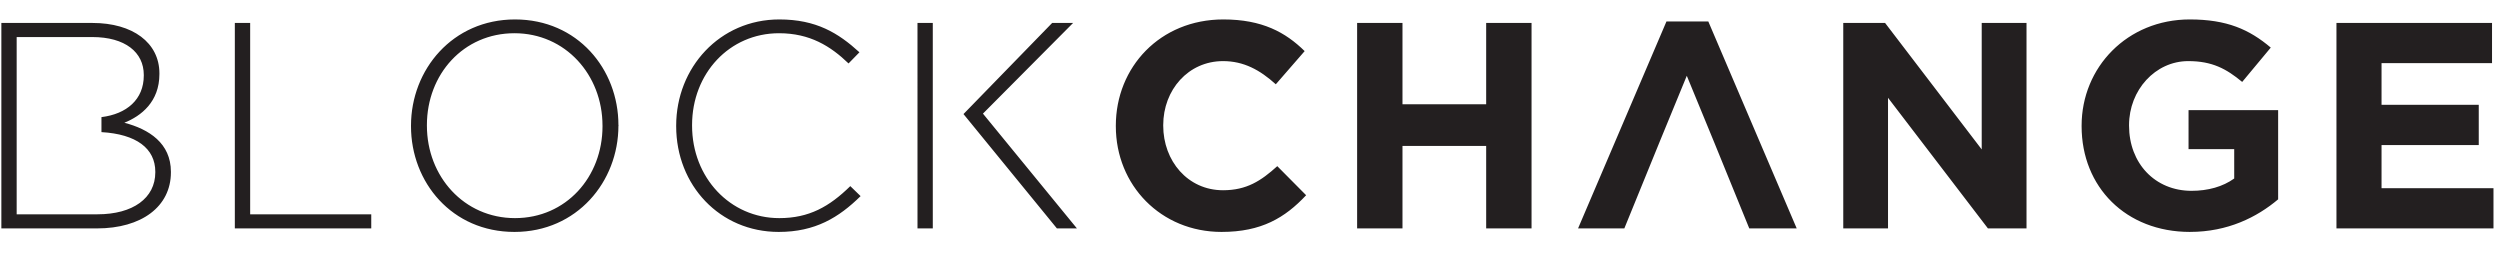 <svg xmlns="http://www.w3.org/2000/svg" width="165" height="17" fill="none"><path fill="#231F20" fill-rule="evenodd" d="M1.1 7.77V2.445h4.988c2.177 0 3.402 1.007 3.402 2.5v.038c0 1.586-1.13 2.54-2.794 2.747v.99C9 8.854 10.25 9.796 10.25 11.336v.038c0 1.704-1.48 2.77-3.813 2.77H1.1V7.77Zm7.107.331c1.108-.447 2.314-1.376 2.314-3.216v-.04c0-2.033-1.77-3.33-4.414-3.33H.09v13.56H6.4c2.936 0 4.88-1.435 4.88-3.701v-.038c0-1.88-1.44-2.809-3.073-3.235Zm145.999 6.973V1.514h10.268v2.654h-7.292v2.75h6.416v2.655h-6.416v2.847h7.388v2.654h-10.364Zm-9.665.233c-4.239 0-7.155-2.965-7.155-6.975v-.039c0-3.855 3.014-7.01 7.137-7.01 2.449 0 3.927.658 5.347 1.858l-1.886 2.266c-1.05-.871-1.985-1.374-3.559-1.374-2.178 0-3.908 1.917-3.908 4.222v.038c0 2.48 1.709 4.301 4.123 4.301 1.088 0 2.06-.27 2.818-.813V9.844h-3.014V7.268h5.913v5.888c-1.401 1.182-3.327 2.15-5.816 2.15Zm-13.339-.233-6.593-8.62v8.62h-2.954V1.514h2.76l6.378 8.348V1.515h2.957v13.56h-2.548Zm-18.064-5.676-1.81-4.397-1.808 4.397h3.618Zm-3.618 0-2.314 5.676h-3.054l5.834-13.657h2.762l5.834 13.657h-3.131l-2.313-5.676h-3.618Zm-11.433 5.676V9.63h-5.523v5.444H89.57V1.514h2.994v5.367h5.523V1.515h2.995v13.56h-2.995Zm-17.463.233c-4.006 0-6.98-3.08-6.98-6.975v-.039c0-3.855 2.915-7.01 7.096-7.01 2.568 0 4.104.851 5.367 2.09l-1.905 2.19c-1.05-.95-2.12-1.53-3.481-1.53-2.294 0-3.949 1.898-3.949 4.222v.038c0 2.326 1.615 4.263 3.949 4.263 1.556 0 2.508-.62 3.579-1.59l1.904 1.919c-1.4 1.492-2.954 2.422-5.58 2.422Zm-19.06-4.882v4.65h-1.01V1.514h1.01v8.91Zm7.878-8.91h1.382l-5.95 5.984 6.202 7.575h-1.321L63.59 7.528l5.852-6.013ZM51.395 15.307c-3.89 0-6.767-3.08-6.767-6.975v-.039c0-3.834 2.877-7.01 6.806-7.01 2.431 0 3.889.89 5.289 2.168l-.719.736c-1.187-1.143-2.55-1.994-4.59-1.994-3.267 0-5.737 2.653-5.737 6.062v.038c0 3.43 2.51 6.103 5.757 6.103 1.963 0 3.304-.756 4.686-2.112l.68.66c-1.438 1.413-2.993 2.363-5.405 2.363Zm-11.63-7.014c0-3.35-2.448-6.1-5.812-6.1-3.366 0-5.777 2.71-5.777 6.062v.038c0 3.353 2.45 6.103 5.815 6.103 3.364 0 5.775-2.712 5.775-6.064v-.039Zm-5.812 7.014c-4.124 0-6.827-3.274-6.827-6.975v-.039c0-3.699 2.743-7.01 6.865-7.01 4.123 0 6.825 3.273 6.825 6.972.02.02.02.02 0 .038 0 3.7-2.741 7.014-6.863 7.014Zm-18.454-.233V1.514h1.012v12.63h7.992v.93h-9.004Z" clip-rule="evenodd"/></svg>